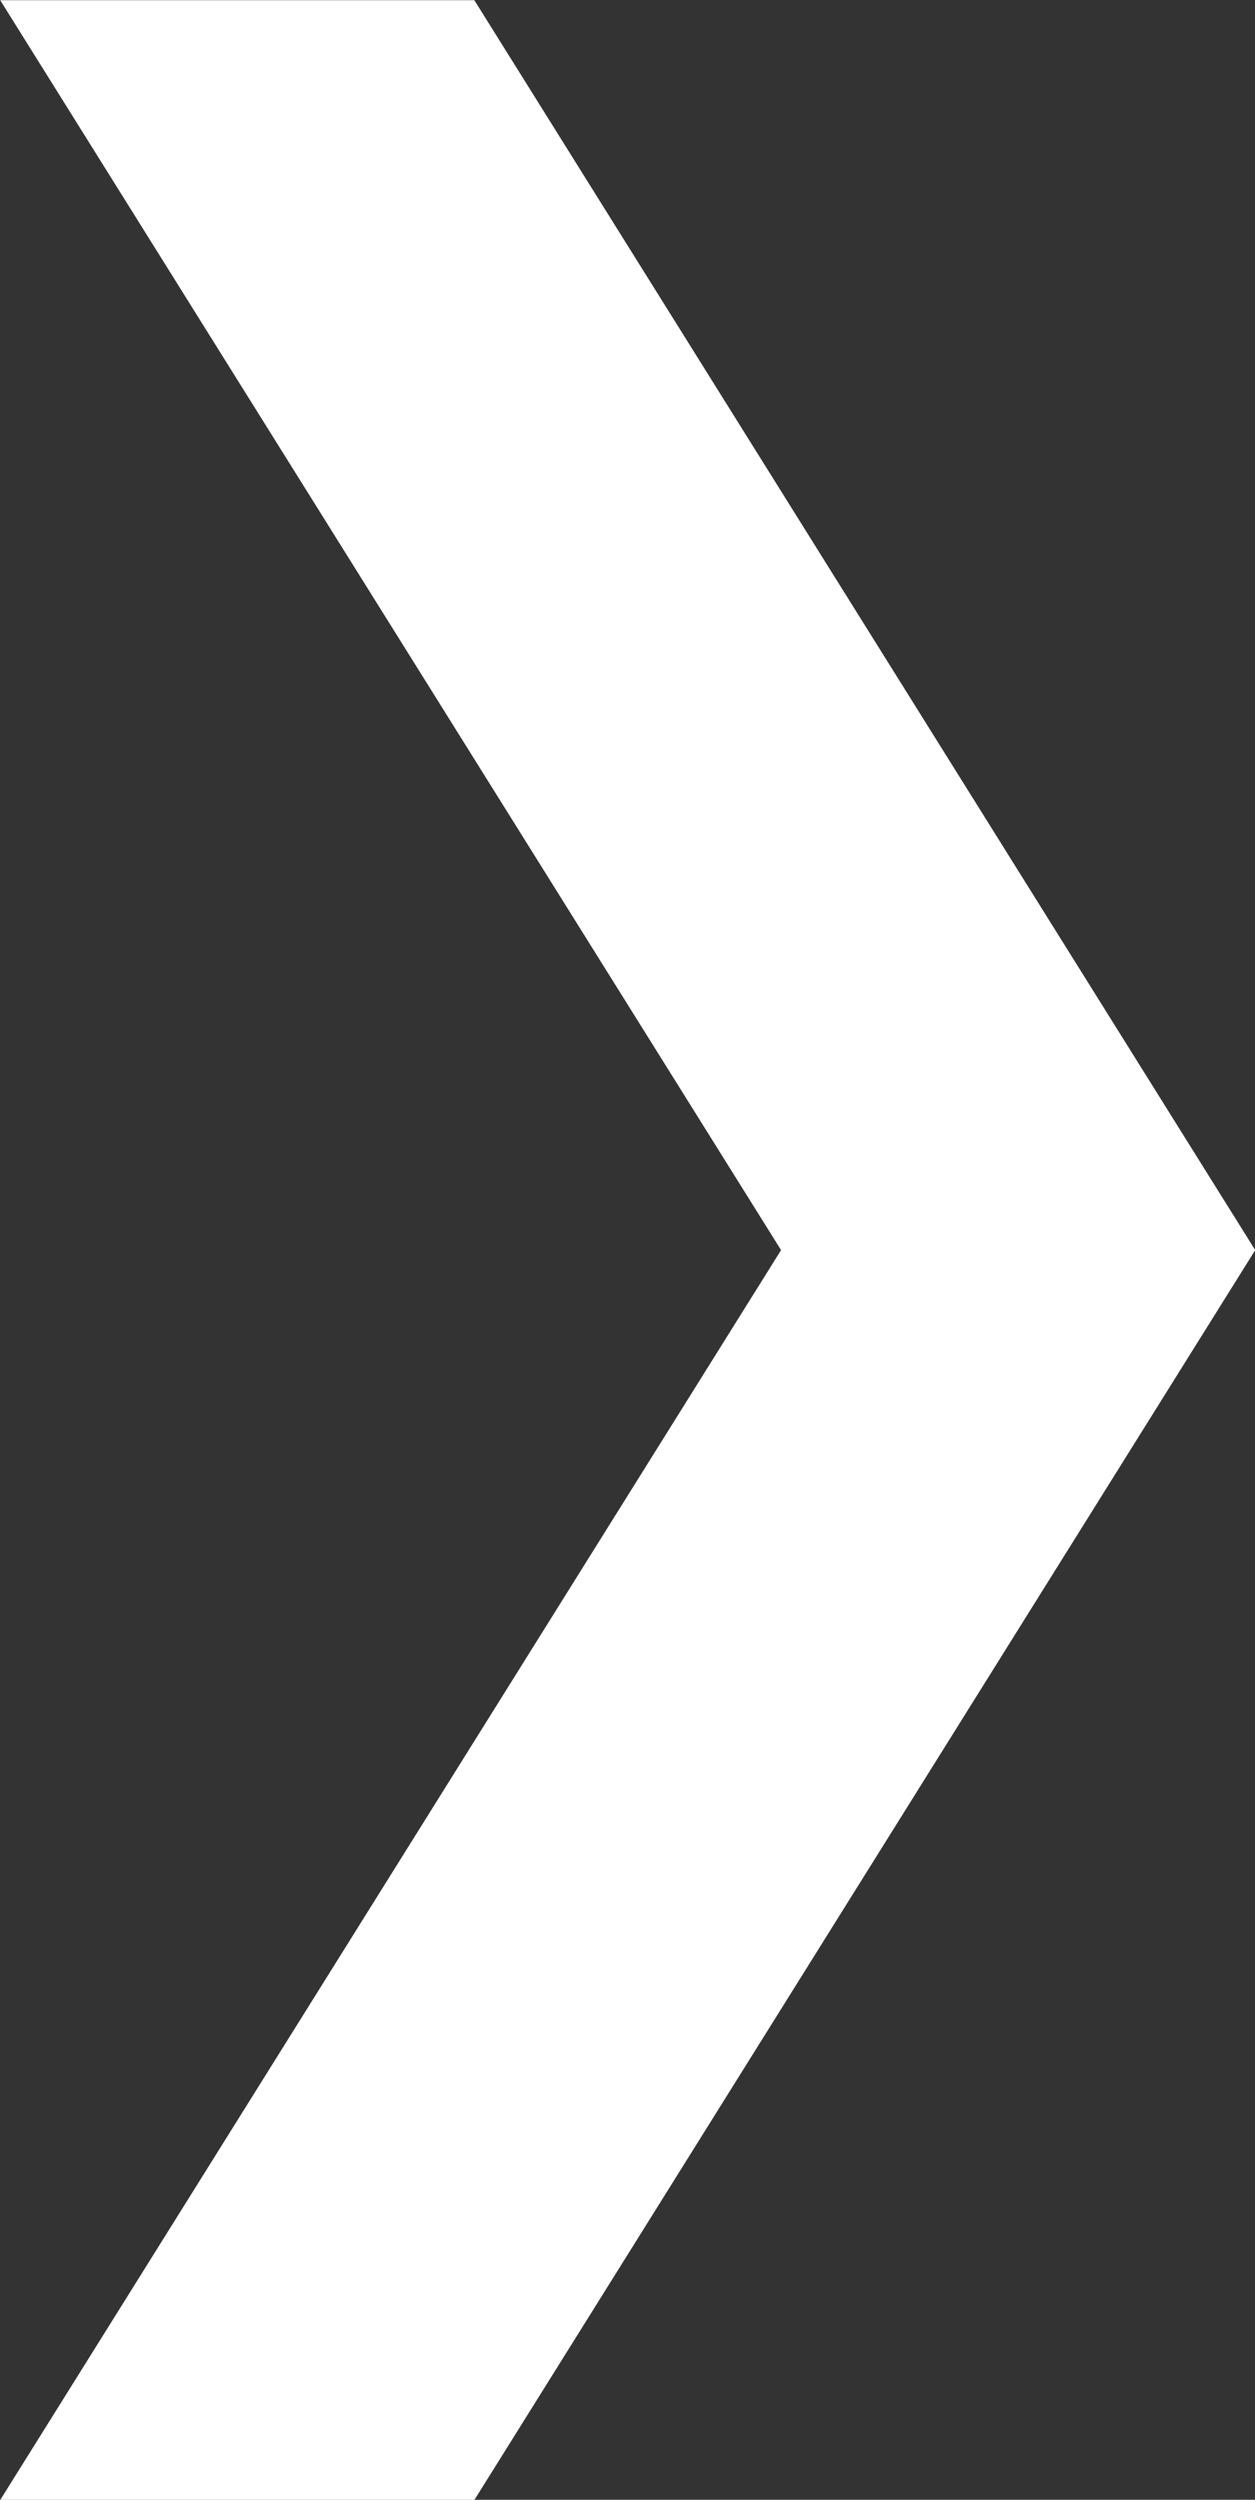 <svg xmlns="http://www.w3.org/2000/svg" width="6.027" height="12" viewBox="0 0 6.027 12">
  <rect x="0" y="0" width="6.027" height="12" fill="#333333" stroke="none"/>
  <path id="シェイプ_3" data-name="シェイプ 3" d="M1694.587,699l-3.75-6h-2.277l3.75,6-3.75,6h2.277Z" transform="translate(-1688.559 -692.999)" fill="#fff"/>
</svg>
